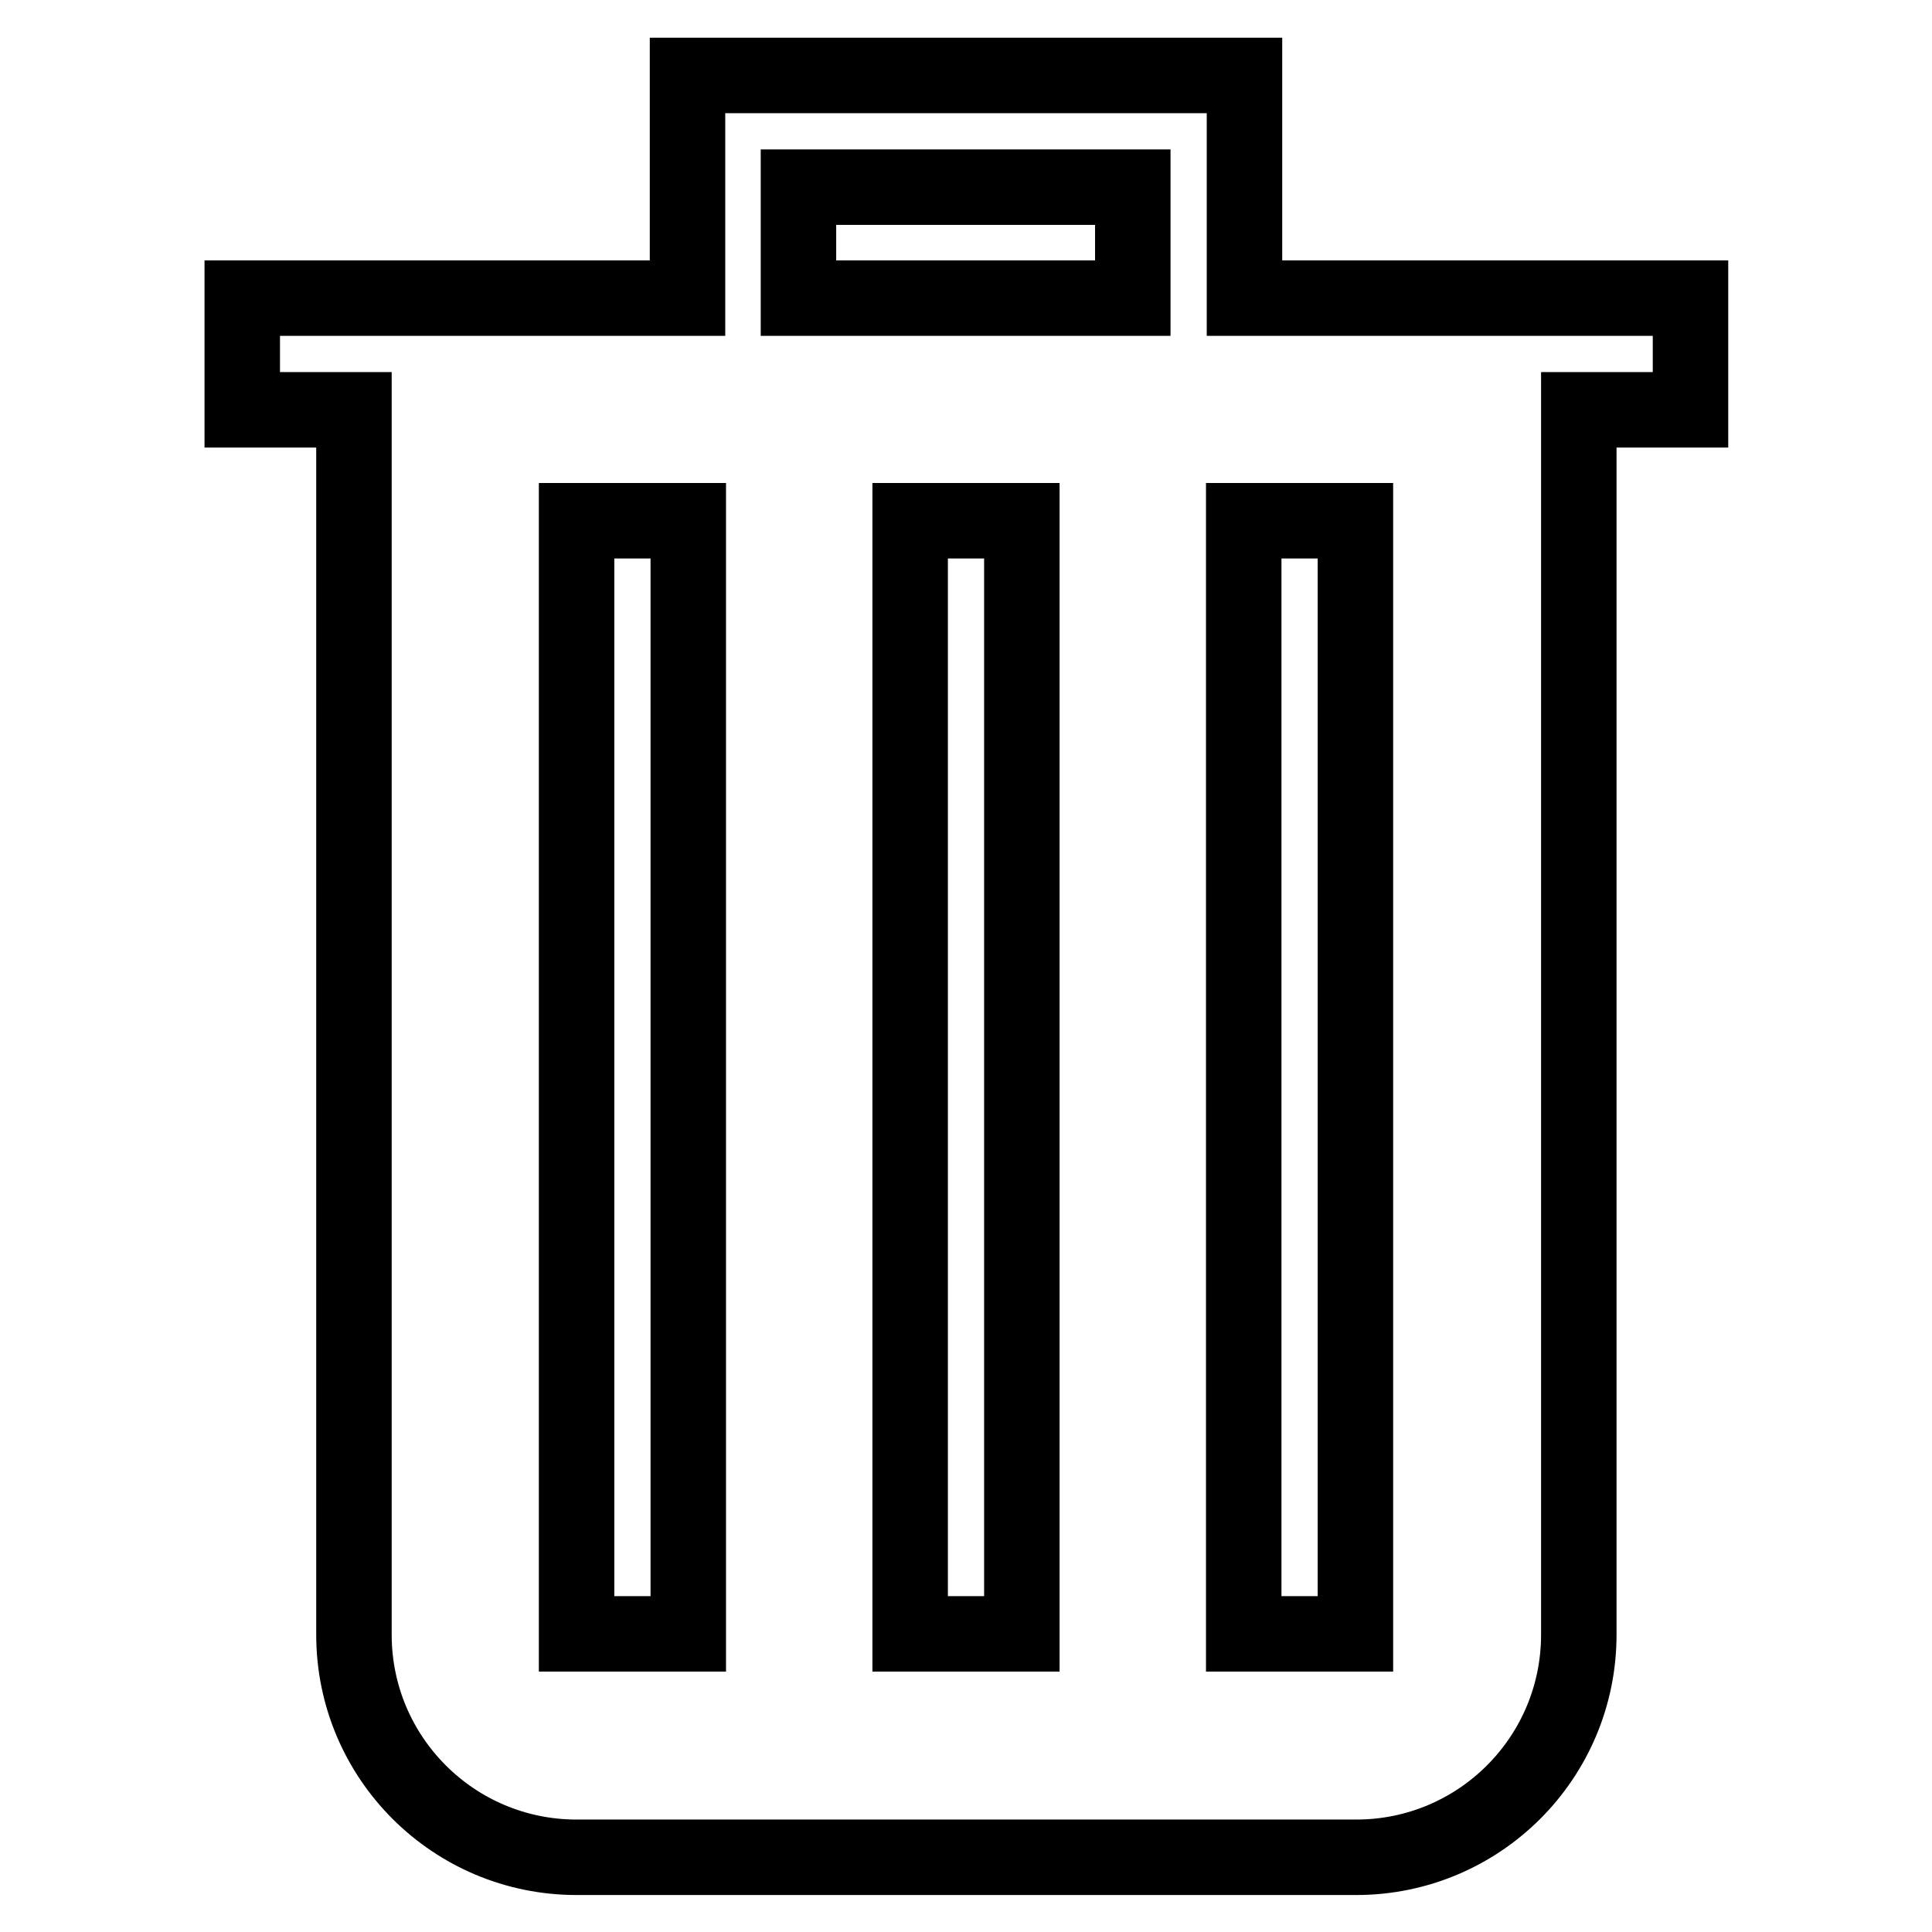 <?xml version="1.0" encoding="utf-8"?>
<!-- Svg Vector Icons : http://www.onlinewebfonts.com/icon -->
<!DOCTYPE svg PUBLIC "-//W3C//DTD SVG 1.1//EN" "http://www.w3.org/Graphics/SVG/1.1/DTD/svg11.dtd">
<svg version="1.1" xmlns="http://www.w3.org/2000/svg" xmlns:xlink="http://www.w3.org/1999/xlink" x="0px" y="0px" viewBox="0 0 256 256" enable-background="new 0 0 256 256" xml:space="preserve">
<g> <path stroke-width="10" fill-opacity="0" stroke="#000000"  d="M164.9,39.5V10H91.1v29.5h-59v14.8h14.8v162.3c0,16.3,13.2,29.5,29.5,29.5h103.3 c16.3,0,29.5-13.2,29.5-29.5V54.3h14.8V39.5H164.9z M91.1,216.5H76.4V69h14.8V216.5z M135.4,216.5h-14.8V69h14.8V216.5z  M150.1,39.5h-44.3V24.8h44.3V39.5z M179.6,216.5h-14.8V69h14.8V216.5z"/></g>
</svg>